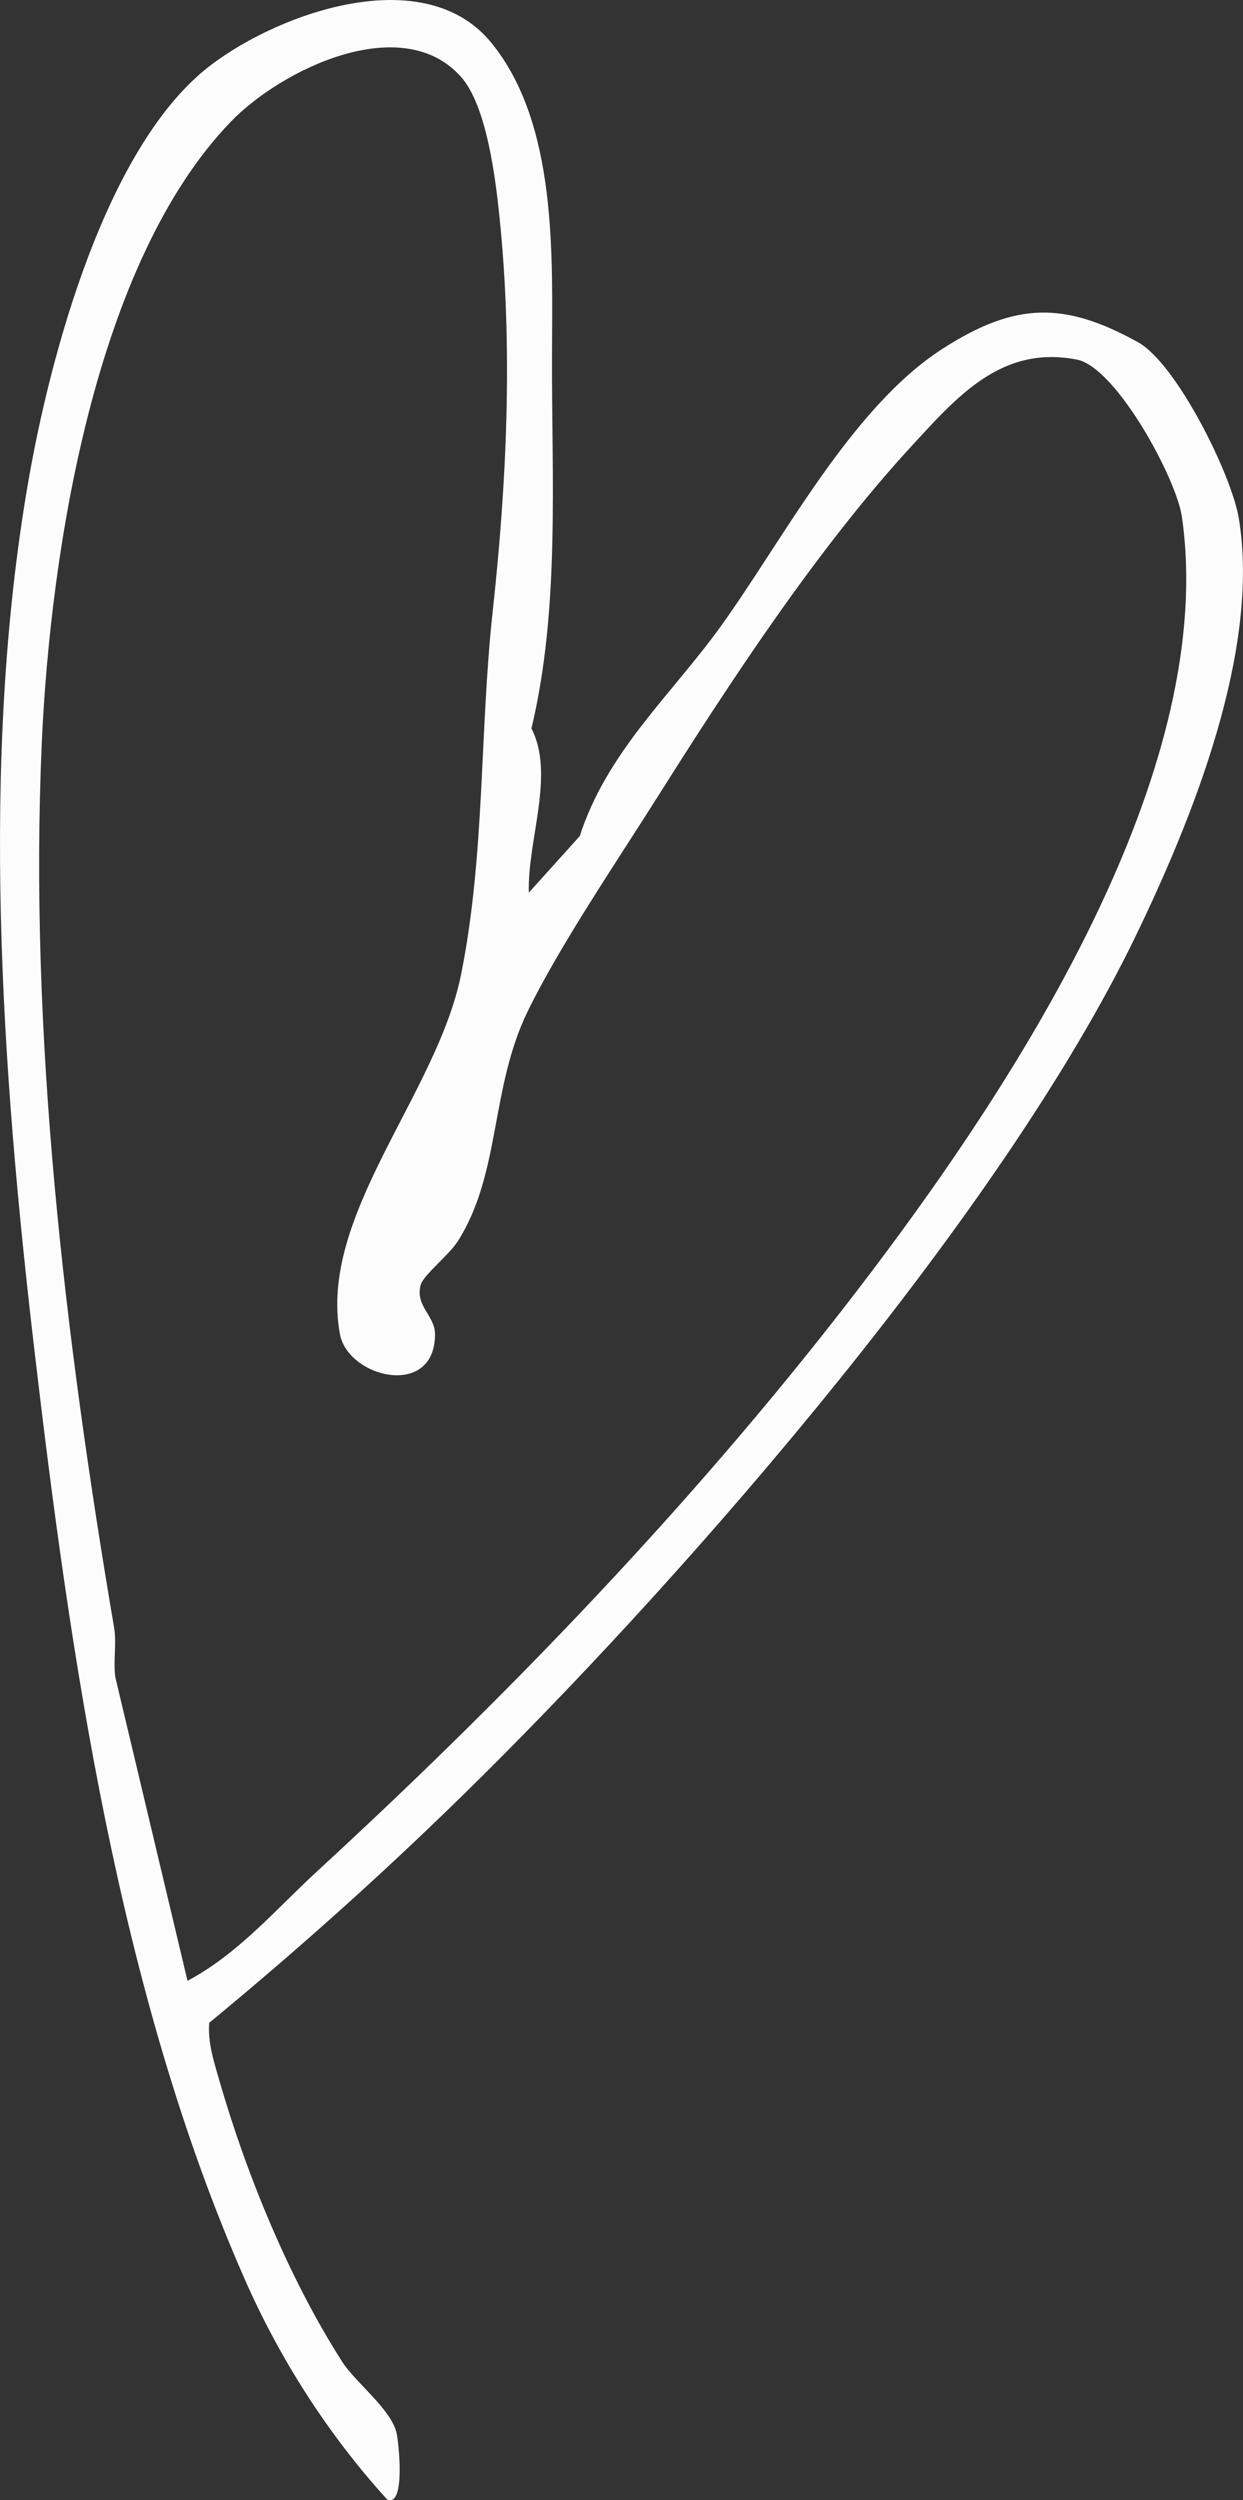 <svg width="100" height="201" viewBox="0 0 100 201" fill="none" xmlns="http://www.w3.org/2000/svg">
<rect x="0" y="0" width="100" height="201" fill="#333333" stroke="none"/>
<g clip-path="url(#clip0_14_167)">
<path d="M42.544 71.769L46.642 67.223C48.813 60.486 53.961 55.9 57.88 50.505C62.934 43.541 68.427 32.791 75.841 28.032C81.694 24.279 85.62 24.232 91.552 27.514C94.656 29.234 99.083 38.162 99.663 41.672C101.411 52.296 95.925 65.841 91.341 75.31C80.66 97.367 56.069 125.666 38.751 142.839C31.706 149.828 24.473 156.337 16.832 162.634C16.707 164.142 17.169 165.618 17.577 167.039C19.779 174.719 23.243 183.199 27.553 189.921C28.564 191.499 31.392 193.651 31.886 195.535C32.066 196.21 32.662 201.581 31.157 200.969C26.409 195.755 22.498 189.654 19.654 183.168C9.545 160.192 5.65 133.126 2.766 108.533C0.141 86.138 -1.638 61.176 2.288 38.656C4.036 28.59 8.557 11.582 16.989 5.214C22.631 0.942 34.206 -3.101 39.535 3.447C44.863 9.996 44.432 20.581 44.409 28.613C44.377 38.421 45.059 48.966 42.755 58.562C44.667 62.291 42.418 67.568 42.544 71.769ZM37.097 6.188C32.349 0.848 22.631 5.575 18.564 9.792C7.586 21.162 4.044 44.514 3.362 59.708C2.32 83.202 5.243 107.701 9.176 130.841C9.396 132.144 9.098 133.534 9.278 134.846L15.085 159.258C19.168 157.091 22.185 153.518 25.476 150.487C41.838 135.442 57.926 118.654 71.421 100.5C82.729 85.29 97.923 61.373 95.087 41.562C94.64 38.444 89.789 29.532 86.639 28.912C80.55 27.726 76.985 31.904 73.247 35.963C65.739 44.129 58.702 54.871 52.825 64.192C49.604 69.288 44.973 76.119 42.434 81.349C39.425 87.56 40.295 94.352 36.831 99.793C36.11 100.924 34.057 102.518 33.845 103.303C33.375 105.007 35.005 105.777 34.997 107.277C34.997 112.475 28.007 110.787 27.349 107.269C25.578 97.752 35.162 87.976 37.097 78.334C39.033 68.707 38.578 58.868 39.636 49.178C40.757 38.892 41.282 28.095 40.185 17.448C39.856 14.291 39.158 8.504 37.082 6.172L37.097 6.188Z" fill="#FCFCFC"/>
</g>
<defs>
<clipPath id="clip0_14_167">
<rect width="100" height="201" fill="white"/>
</clipPath>
</defs>
</svg>
